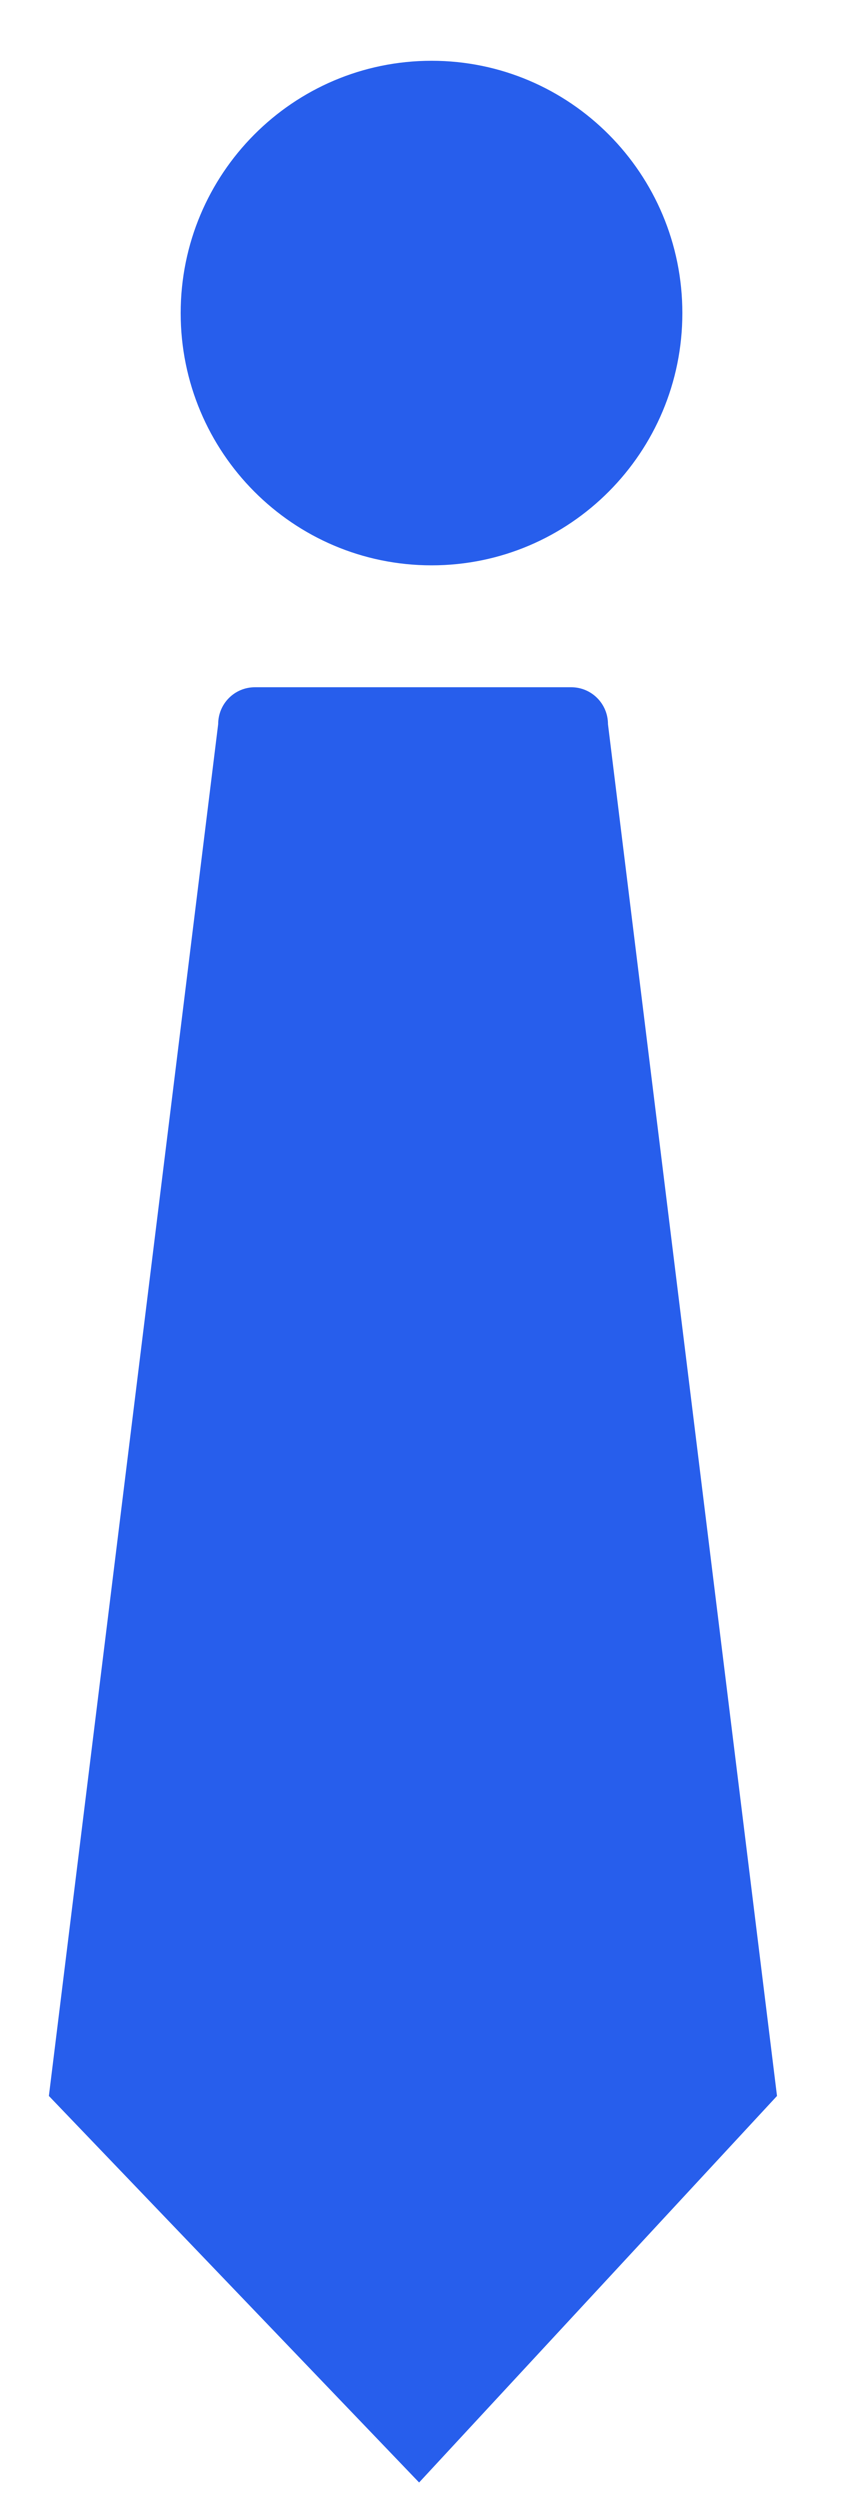 <svg width="10" height="29" viewBox="0 0 10 29" fill="none" xmlns="http://www.w3.org/2000/svg">
<path d="M7.053 8.4C7.053 8.162 6.861 7.972 6.627 7.972H2.957C2.722 7.972 2.531 8.162 2.531 8.4L0.567 24.313L4.862 28.797L9.014 24.313L7.053 8.4Z" fill="#275EEC"/>
<path d="M5.007 0.705C3.399 0.705 2.096 2.015 2.096 3.632C2.096 5.248 3.399 6.558 5.007 6.558C6.613 6.558 7.916 5.248 7.916 3.632C7.916 2.015 6.613 0.705 5.007 0.705Z" fill="#275EEC"/>
</svg>
